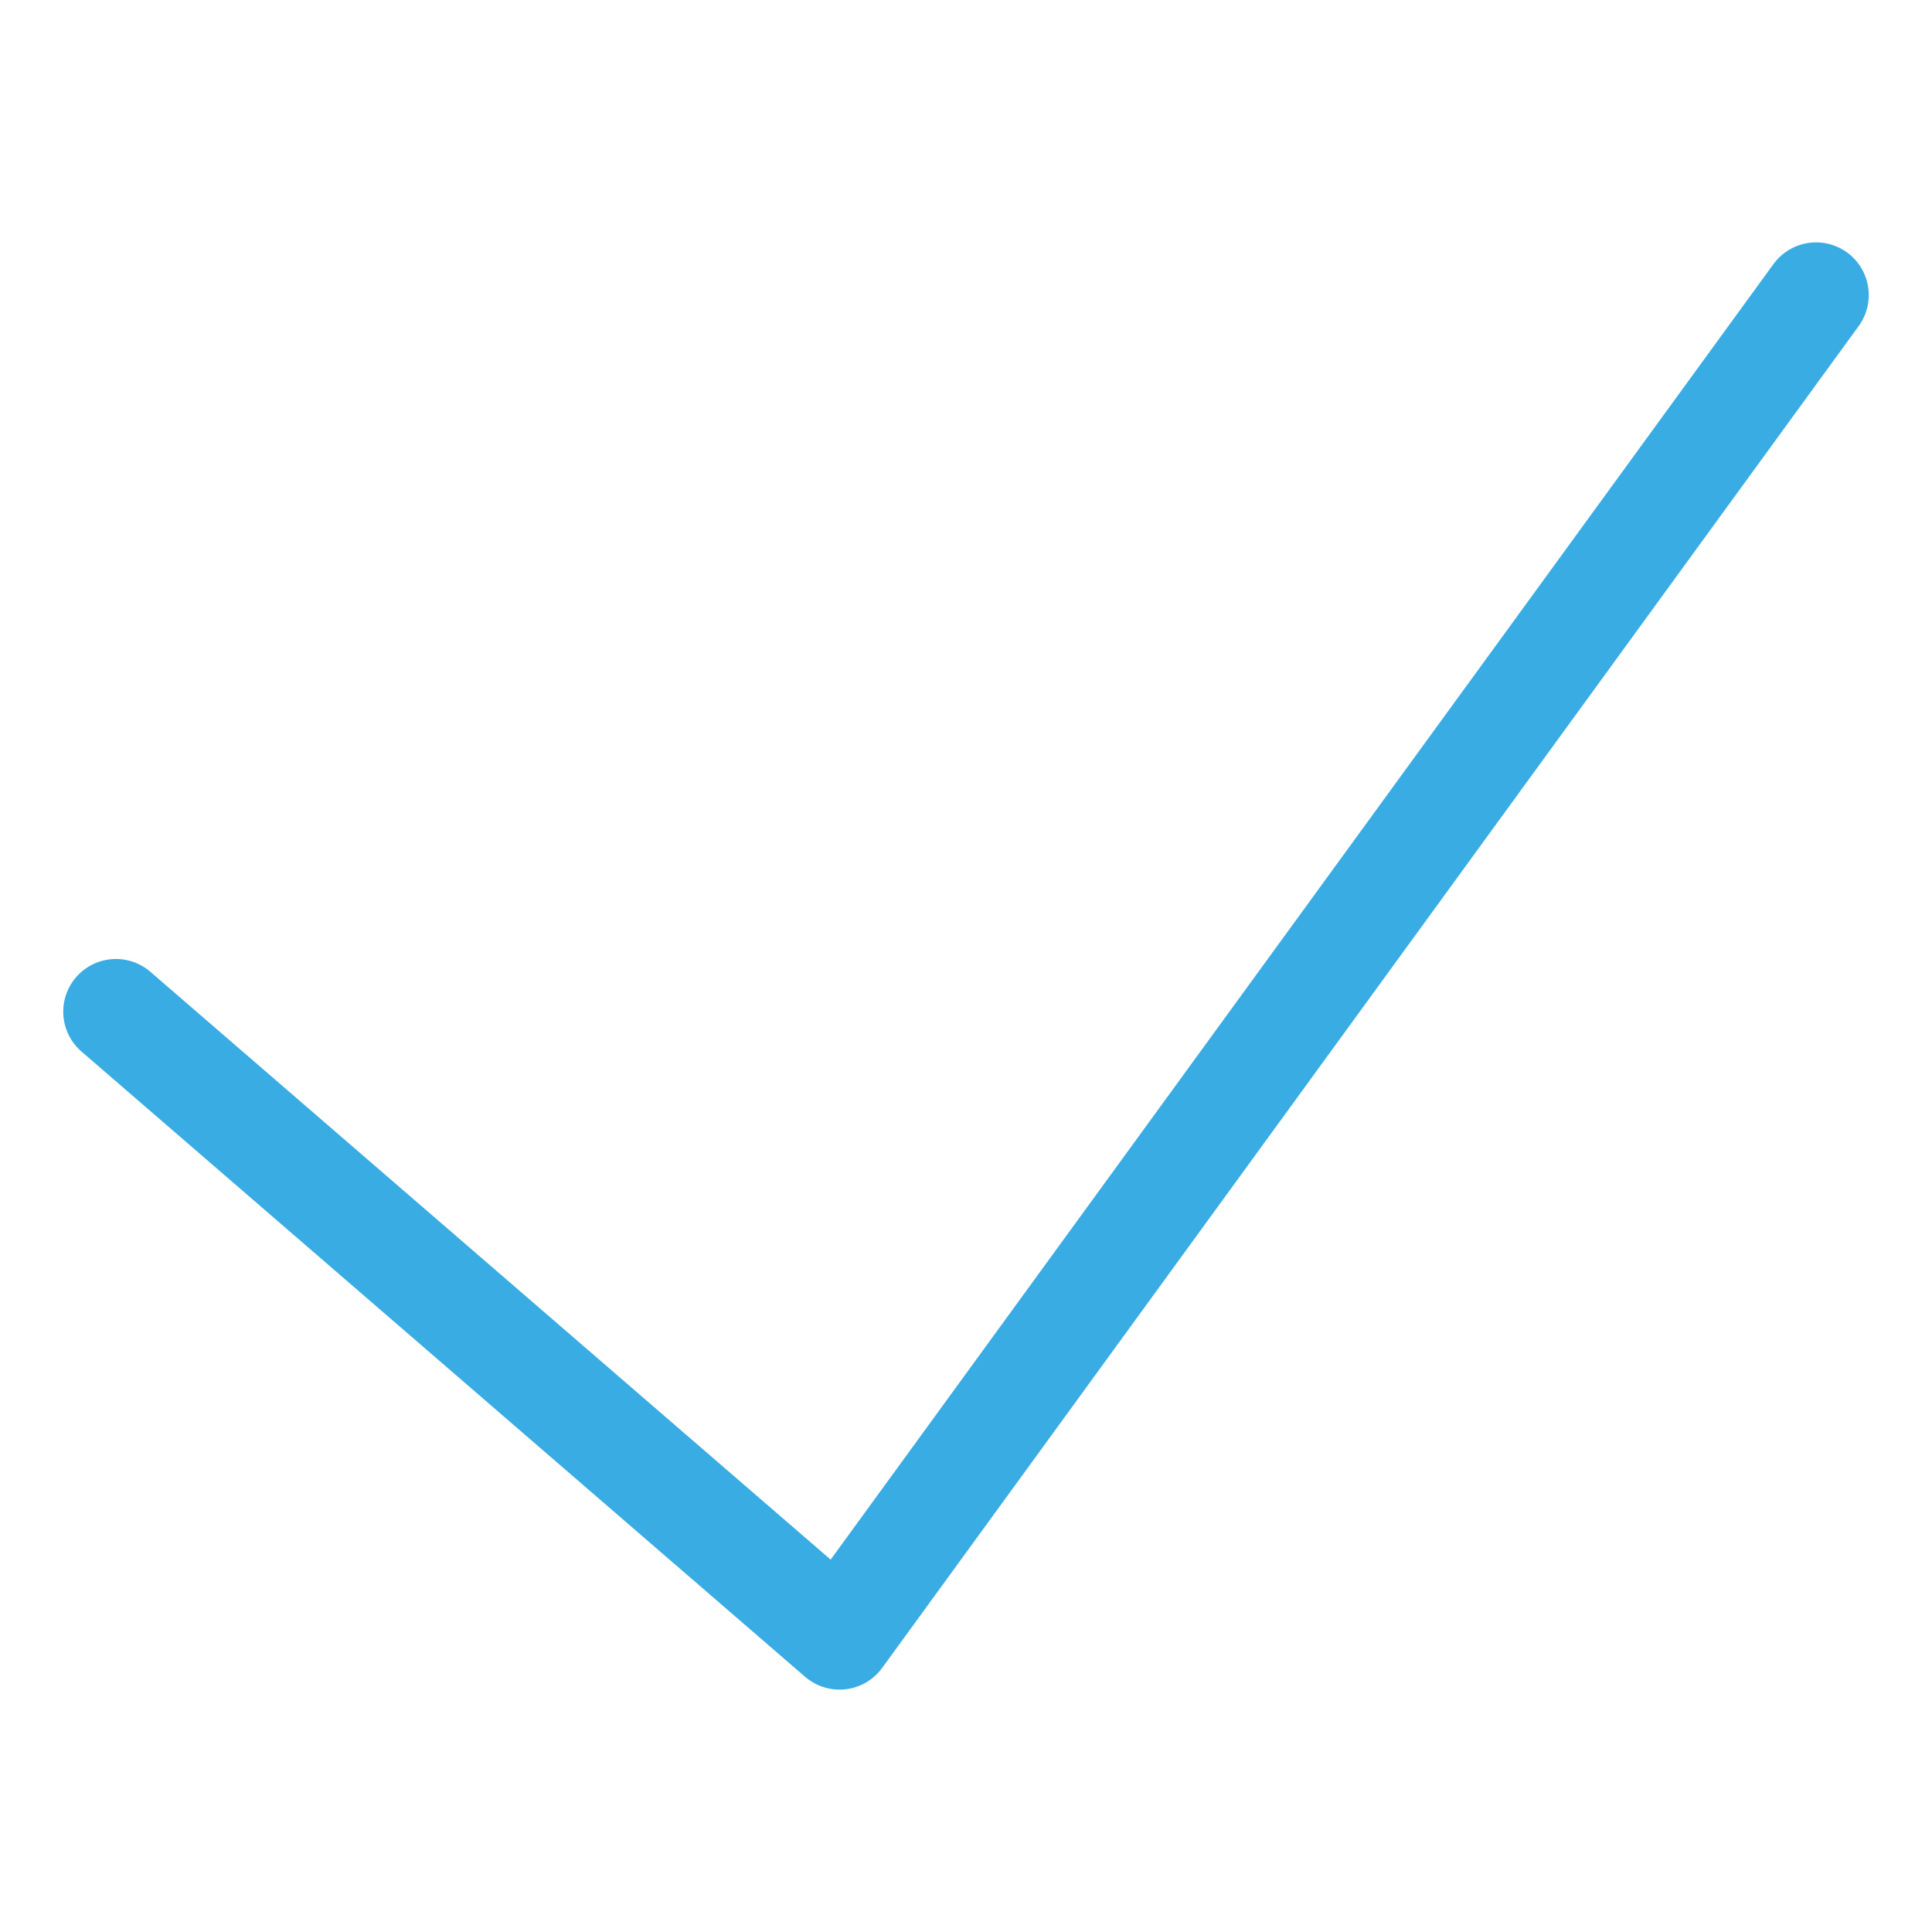 <?xml version="1.0" encoding="UTF-8"?>
<svg xmlns="http://www.w3.org/2000/svg" id="Lag_1" data-name="Lag 1" viewBox="0 0 55 55">
  <defs>
    <style>      .cls-1 {        fill: none;        stroke: #39ade3;        stroke-linecap: round;        stroke-linejoin: round;        stroke-width: 3px;      }    </style>
  </defs>
  <polyline class="cls-1" points="3.3 28.8 23.9 46.6 51.7 8.4"></polyline>
</svg>
